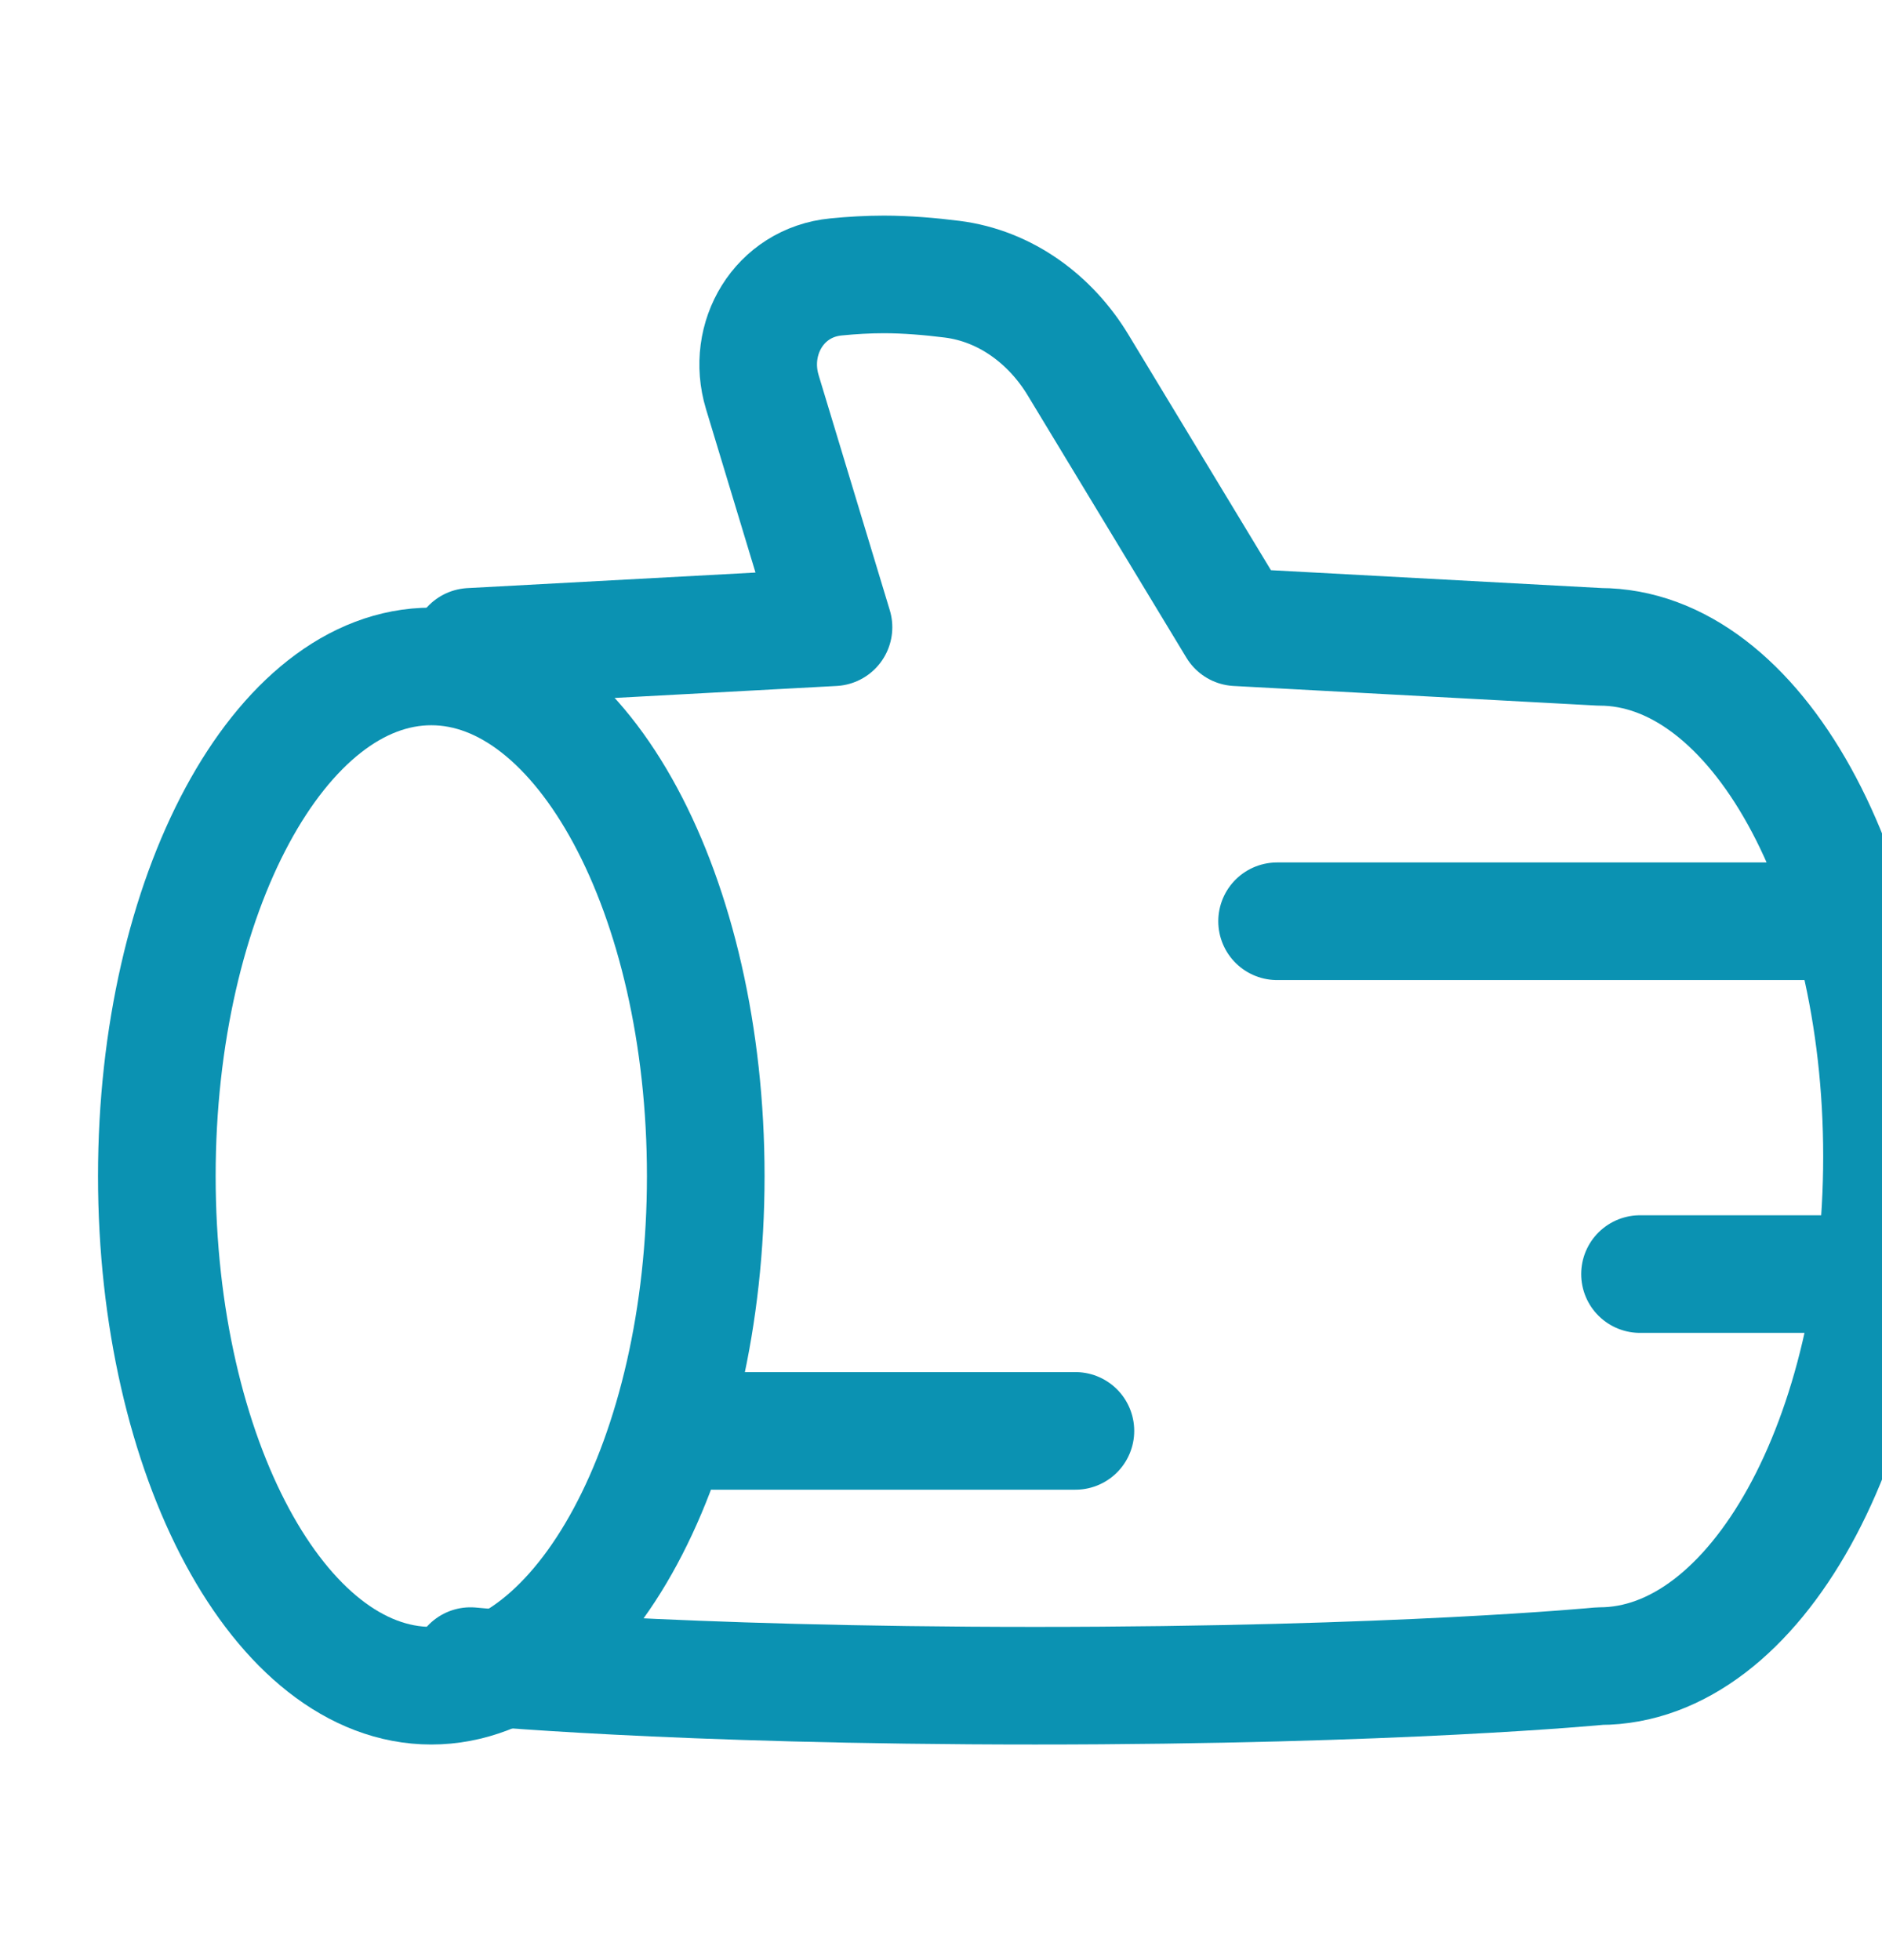 <svg width="24" height="25" viewBox="0 0 24 25" fill="none" xmlns="http://www.w3.org/2000/svg">
<g clip-path="url(#clip0_6_127)">
<path d="M23.486 11.75H16.286M13.714 18.25H9.086M23.743 16.25H20.914M6 8.25L10.629 8L9.721 5C9.515 4.318 9.935 3.602 10.662 3.532C10.863 3.512 11.071 3.5 11.271 3.5C11.56 3.5 11.863 3.526 12.141 3.561C12.824 3.647 13.397 4.076 13.747 4.654L15.771 8L20.4 8.25C22.388 8.25 24 11.16 24 14.75C24 18.34 22.388 21.25 20.4 21.25C20.4 21.25 17.829 21.5 13.2 21.5C8.571 21.5 6 21.25 6 21.25" stroke="#0B92B2" stroke-width="1.5" stroke-linecap="round" stroke-linejoin="round"/>
<path d="M9 15C9 18.59 7.433 21.5 5.5 21.5C3.567 21.5 2 18.59 2 15C2 11.41 3.567 8.5 5.5 8.5C7.433 8.5 9 11.41 9 15Z" stroke="#0B92B2" stroke-width="1.5" stroke-linecap="round" stroke-linejoin="round"/>
</g>
<defs>
<clipPath id="clip0_6_127">
<rect width="24" height="24" fill="white" transform="translate(0 0.5)"/>
</clipPath>
</defs>
</svg>
